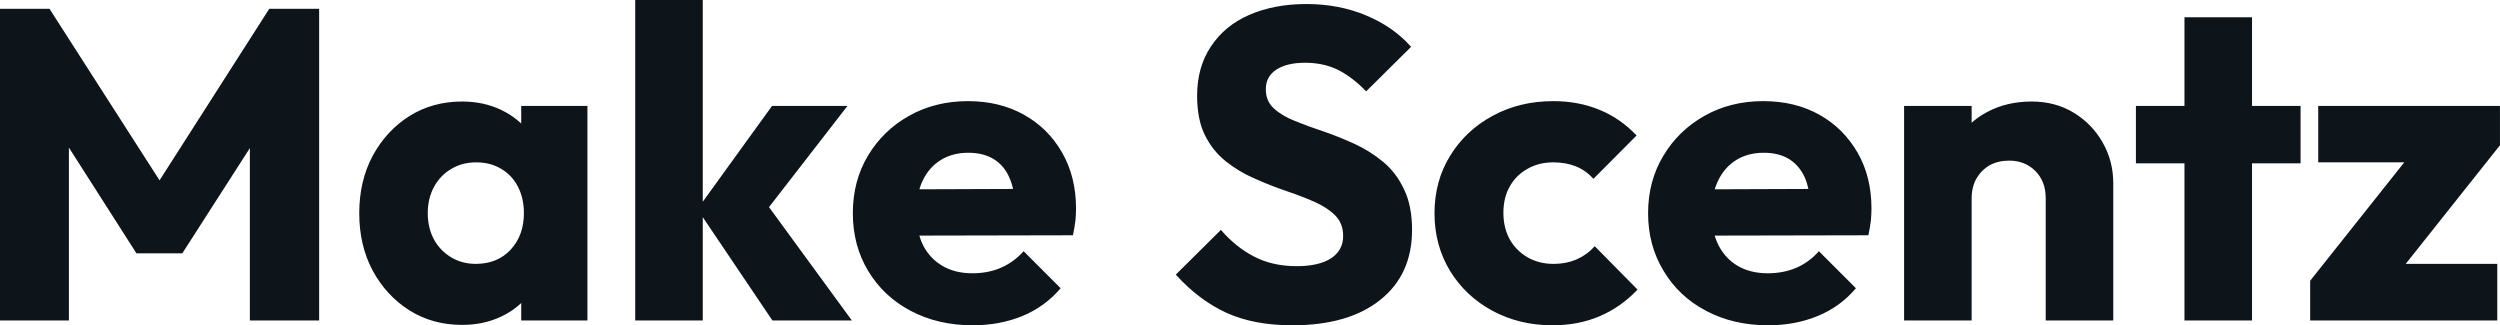 <?xml version="1.0" encoding="UTF-8" standalone="yes"?>
<svg xmlns="http://www.w3.org/2000/svg" width="100%" height="100%" viewBox="0 0 130.272 16.951" fill="#0d141a">
  <path d="M3.59 16.70L0 16.70L0 0.46L2.58 0.46L8.97 10.42L7.66 10.42L14.03 0.46L16.63 0.46L16.63 16.70L13.02 16.70L13.02 6.55L13.66 6.72L9.50 13.20L7.11 13.20L2.97 6.72L3.59 6.55L3.59 16.70ZM24.08 16.93L24.08 16.93Q22.54 16.93 21.33 16.17Q20.13 15.41 19.42 14.10Q18.72 12.79 18.72 11.11L18.72 11.11Q18.72 9.43 19.42 8.12Q20.13 6.81 21.33 6.05Q22.54 5.29 24.08 5.29L24.08 5.29Q25.21 5.29 26.12 5.73Q27.02 6.16 27.60 6.93Q28.17 7.71 28.24 8.69L28.24 8.69L28.24 13.52Q28.17 14.51 27.61 15.28Q27.05 16.05 26.13 16.49Q25.21 16.93 24.08 16.93ZM24.79 13.75L24.79 13.75Q25.92 13.75 26.61 13.01Q27.30 12.26 27.30 11.11L27.30 11.11Q27.30 10.33 26.99 9.73Q26.68 9.13 26.12 8.80Q25.55 8.46 24.82 8.46L24.82 8.46Q24.08 8.46 23.52 8.80Q22.95 9.13 22.62 9.73Q22.29 10.33 22.29 11.11L22.29 11.11Q22.29 11.87 22.61 12.47Q22.93 13.06 23.51 13.41Q24.08 13.75 24.79 13.75ZM30.61 16.70L27.16 16.70L27.16 13.69L27.69 10.97L27.16 8.26L27.16 5.52L30.61 5.52L30.61 16.70ZM44.39 16.70L40.25 16.70L36.34 10.90L40.23 5.52L44.16 5.52L39.47 11.57L39.58 10.12L44.39 16.70ZM36.62 16.70L33.10 16.70L33.10 0L36.62 0L36.62 16.70ZM50.69 16.95L50.69 16.95Q48.88 16.95 47.46 16.20Q46.05 15.46 45.24 14.12Q44.44 12.79 44.44 11.11L44.44 11.11Q44.44 9.43 45.23 8.11Q46.02 6.79 47.38 6.03Q48.74 5.27 50.44 5.27L50.44 5.27Q52.09 5.27 53.36 5.98Q54.63 6.69 55.35 7.96Q56.07 9.22 56.07 10.86L56.07 10.86Q56.07 11.16 56.04 11.49Q56.00 11.82 55.91 12.26L55.91 12.26L46.28 12.28L46.28 9.87L54.42 9.84L52.90 10.86Q52.88 9.89 52.60 9.26Q52.33 8.63 51.78 8.29Q51.24 7.96 50.46 7.96L50.46 7.96Q49.63 7.96 49.02 8.34Q48.41 8.72 48.08 9.41Q47.75 10.10 47.75 11.09L47.75 11.09Q47.75 12.07 48.10 12.78Q48.46 13.48 49.12 13.86Q49.77 14.24 50.67 14.24L50.67 14.24Q51.50 14.24 52.16 13.95Q52.83 13.66 53.34 13.09L53.34 13.09L55.27 15.02Q54.44 15.99 53.27 16.47Q52.09 16.95 50.69 16.95ZM67.34 16.95L67.34 16.95Q65.34 16.95 63.91 16.30Q62.47 15.64 61.27 14.31L61.27 14.31L63.62 11.98Q64.40 12.88 65.35 13.37Q66.31 13.87 67.57 13.87L67.57 13.87Q68.72 13.87 69.36 13.46Q69.99 13.04 69.99 12.30L69.99 12.30Q69.99 11.64 69.57 11.22Q69.16 10.81 68.48 10.51Q67.80 10.21 66.99 9.94Q66.17 9.66 65.37 9.30Q64.56 8.95 63.88 8.41Q63.20 7.87 62.79 7.05Q62.38 6.23 62.38 4.99L62.38 4.99Q62.38 3.50 63.10 2.42Q63.82 1.33 65.11 0.77Q66.40 0.21 68.08 0.21L68.08 0.21Q69.78 0.21 71.20 0.81Q72.61 1.40 73.53 2.44L73.53 2.44L71.19 4.76Q70.45 4.00 69.70 3.63Q68.95 3.27 68.01 3.27L68.01 3.27Q67.07 3.27 66.52 3.62Q65.96 3.98 65.96 4.65L65.96 4.65Q65.96 5.27 66.38 5.65Q66.79 6.03 67.47 6.30Q68.15 6.58 68.97 6.85Q69.78 7.13 70.59 7.50Q71.39 7.87 72.07 8.43Q72.75 8.99 73.16 9.86Q73.58 10.72 73.58 11.98L73.58 11.98Q73.58 14.31 71.92 15.63Q70.27 16.95 67.34 16.95ZM80.89 16.95L80.89 16.95Q79.17 16.95 77.76 16.19Q76.36 15.43 75.55 14.10Q74.75 12.77 74.75 11.11L74.75 11.11Q74.75 9.43 75.57 8.11Q76.38 6.79 77.79 6.03Q79.19 5.27 80.94 5.27L80.94 5.27Q82.25 5.27 83.34 5.72Q84.43 6.16 85.28 7.06L85.28 7.06L83.03 9.32Q82.64 8.88 82.12 8.67Q81.60 8.46 80.94 8.46L80.94 8.46Q80.18 8.46 79.59 8.80Q79.00 9.13 78.67 9.72Q78.34 10.30 78.34 11.09L78.34 11.09Q78.34 11.87 78.67 12.47Q79.00 13.06 79.60 13.41Q80.20 13.75 80.94 13.75L80.94 13.75Q81.63 13.75 82.17 13.51Q82.71 13.27 83.10 12.83L83.10 12.83L85.33 15.09Q84.46 16.01 83.35 16.48Q82.25 16.95 80.89 16.95ZM92.14 16.95L92.14 16.95Q90.32 16.95 88.91 16.20Q87.49 15.46 86.69 14.12Q85.88 12.79 85.88 11.11L85.88 11.11Q85.88 9.43 86.68 8.11Q87.47 6.79 88.83 6.03Q90.18 5.27 91.88 5.27L91.88 5.27Q93.54 5.27 94.81 5.98Q96.07 6.69 96.80 7.96Q97.52 9.22 97.52 10.86L97.52 10.86Q97.52 11.16 97.49 11.49Q97.45 11.82 97.36 12.26L97.36 12.26L87.72 12.28L87.72 9.87L95.86 9.84L94.35 10.86Q94.32 9.89 94.05 9.26Q93.77 8.63 93.23 8.29Q92.69 7.96 91.91 7.96L91.91 7.96Q91.08 7.96 90.47 8.34Q89.86 8.72 89.53 9.41Q89.19 10.10 89.19 11.09L89.19 11.09Q89.19 12.07 89.55 12.78Q89.91 13.48 90.56 13.86Q91.22 14.24 92.11 14.24L92.11 14.24Q92.94 14.24 93.61 13.95Q94.28 13.66 94.78 13.09L94.78 13.09L96.71 15.02Q95.89 15.99 94.71 16.47Q93.54 16.95 92.14 16.95ZM110.12 16.70L106.60 16.70L106.60 10.33Q106.60 9.45 106.06 8.91Q105.52 8.37 104.70 8.37L104.70 8.37Q104.12 8.37 103.68 8.61Q103.25 8.86 102.99 9.30Q102.74 9.75 102.74 10.33L102.74 10.33L101.38 9.66Q101.38 8.35 101.96 7.36Q102.53 6.37 103.56 5.83Q104.58 5.29 105.87 5.29L105.87 5.29Q107.11 5.29 108.07 5.88Q109.02 6.46 109.57 7.43Q110.12 8.40 110.12 9.55L110.12 9.55L110.12 16.70ZM102.74 16.70L99.22 16.70L99.22 5.52L102.74 5.52L102.74 16.70ZM117.35 16.70L113.83 16.70L113.83 0.90L117.35 0.90L117.35 16.70ZM119.88 8.51L111.30 8.51L111.30 5.52L119.88 5.52L119.88 8.51ZM124.66 14.63L120.38 14.63L125.99 7.57L130.27 7.57L124.66 14.63ZM130.13 16.70L120.38 16.70L120.38 14.63L122.89 13.75L130.13 13.75L130.13 16.70ZM127.79 8.46L120.80 8.46L120.80 5.52L130.27 5.52L130.27 7.57L127.79 8.46Z" preserveAspectRatio="none"/>
</svg>